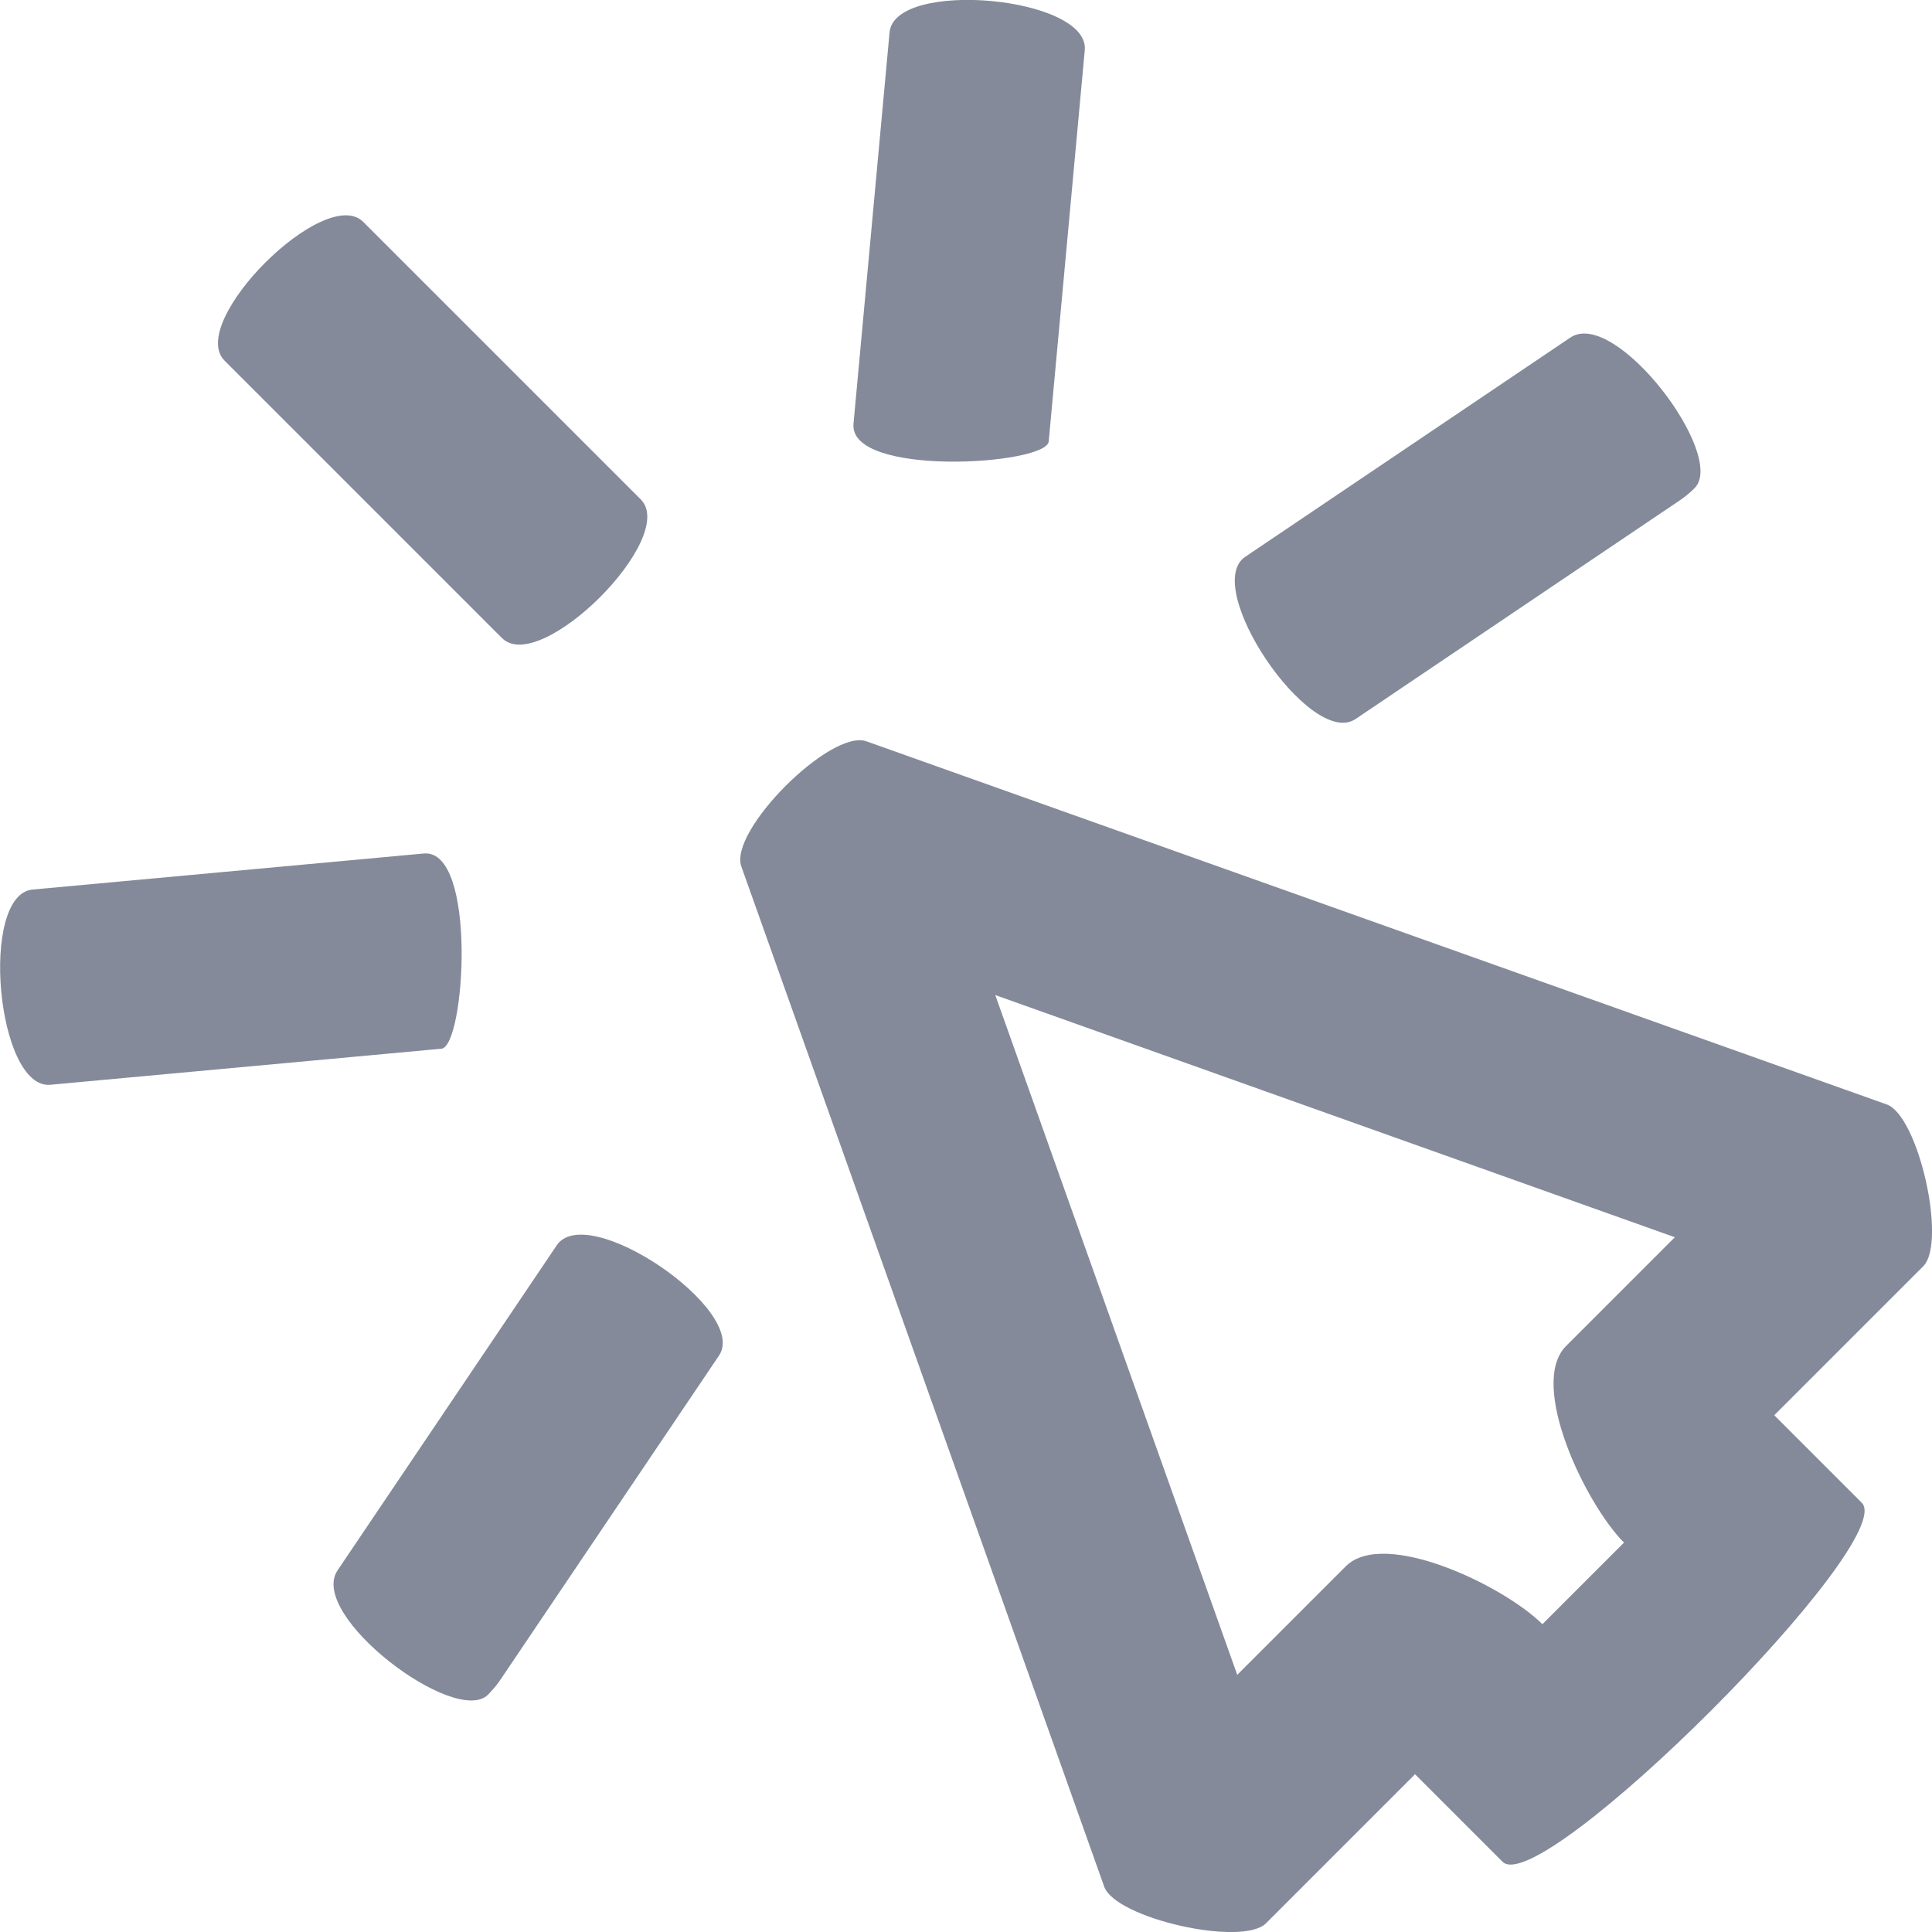 <?xml version="1.0" encoding="UTF-8"?> <!-- Generator: Adobe Illustrator 25.2.3, SVG Export Plug-In . SVG Version: 6.00 Build 0) --> <svg xmlns="http://www.w3.org/2000/svg" xmlns:xlink="http://www.w3.org/1999/xlink" id="Слой_1" x="0px" y="0px" viewBox="0 0 95.41 95.41" style="enable-background:new 0 0 95.41 95.41;" xml:space="preserve"> <style type="text/css"> .st0{fill:#848A99;} </style> <g> <g> <path class="st0" d="M74.2,91.94l-4.32-4.32l-7.36,7.36c-1.17,1.17-7.43-0.24-7.99-1.81L36.61,42.79 c-0.63-1.76,4.42-6.81,6.18-6.18l50.38,17.93c1.57,0.55,2.98,6.81,1.81,7.99l-7.36,7.36l4.32,4.32 C93.83,76.09,76.09,93.83,74.2,91.94z M80.2,76.18c-1.89-1.89-4.75-7.82-2.86-9.71l5.37-5.37L49.15,49.14L61.1,82.71l5.36-5.36 c1.89-1.89,7.82,0.97,9.71,2.86L80.2,76.18z"></path> </g> <g> <path class="st0" d="M42.15,20.92L43.93,1.6c0.24-2.65,9.89-1.78,9.64,0.88L51.79,21.8C51.68,22.97,41.89,23.58,42.15,20.92z"></path> </g> <g> <path class="st0" d="M83.69,24.1c-0.22,0.22-0.45,0.42-0.72,0.6L66.94,35.51c-2.22,1.49-7.69-6.58-5.42-8.03l16.03-10.81 C79.77,15.18,85.29,22.49,83.69,24.1z"></path> </g> <g> <g> <path class="st0" d="M24.79,31.51l-13.7-13.7c-1.89-1.89,4.97-8.74,6.85-6.85l13.7,13.7C33.53,26.54,26.67,33.39,24.79,31.51z"></path> </g> <g> <path class="st0" d="M21.8,51.79L2.49,53.57c-2.66,0.25-3.53-9.4-0.88-9.64l19.31-1.78C23.58,41.89,22.97,51.68,21.8,51.79z"></path> </g> <g> <path class="st0" d="M24.1,83.69c-1.6,1.6-8.92-3.92-7.43-6.14l10.81-16.03c1.47-2.29,9.52,3.2,8.03,5.42L24.7,82.97 C24.52,83.24,24.31,83.47,24.1,83.69z"></path> </g> </g> </g> </svg> 